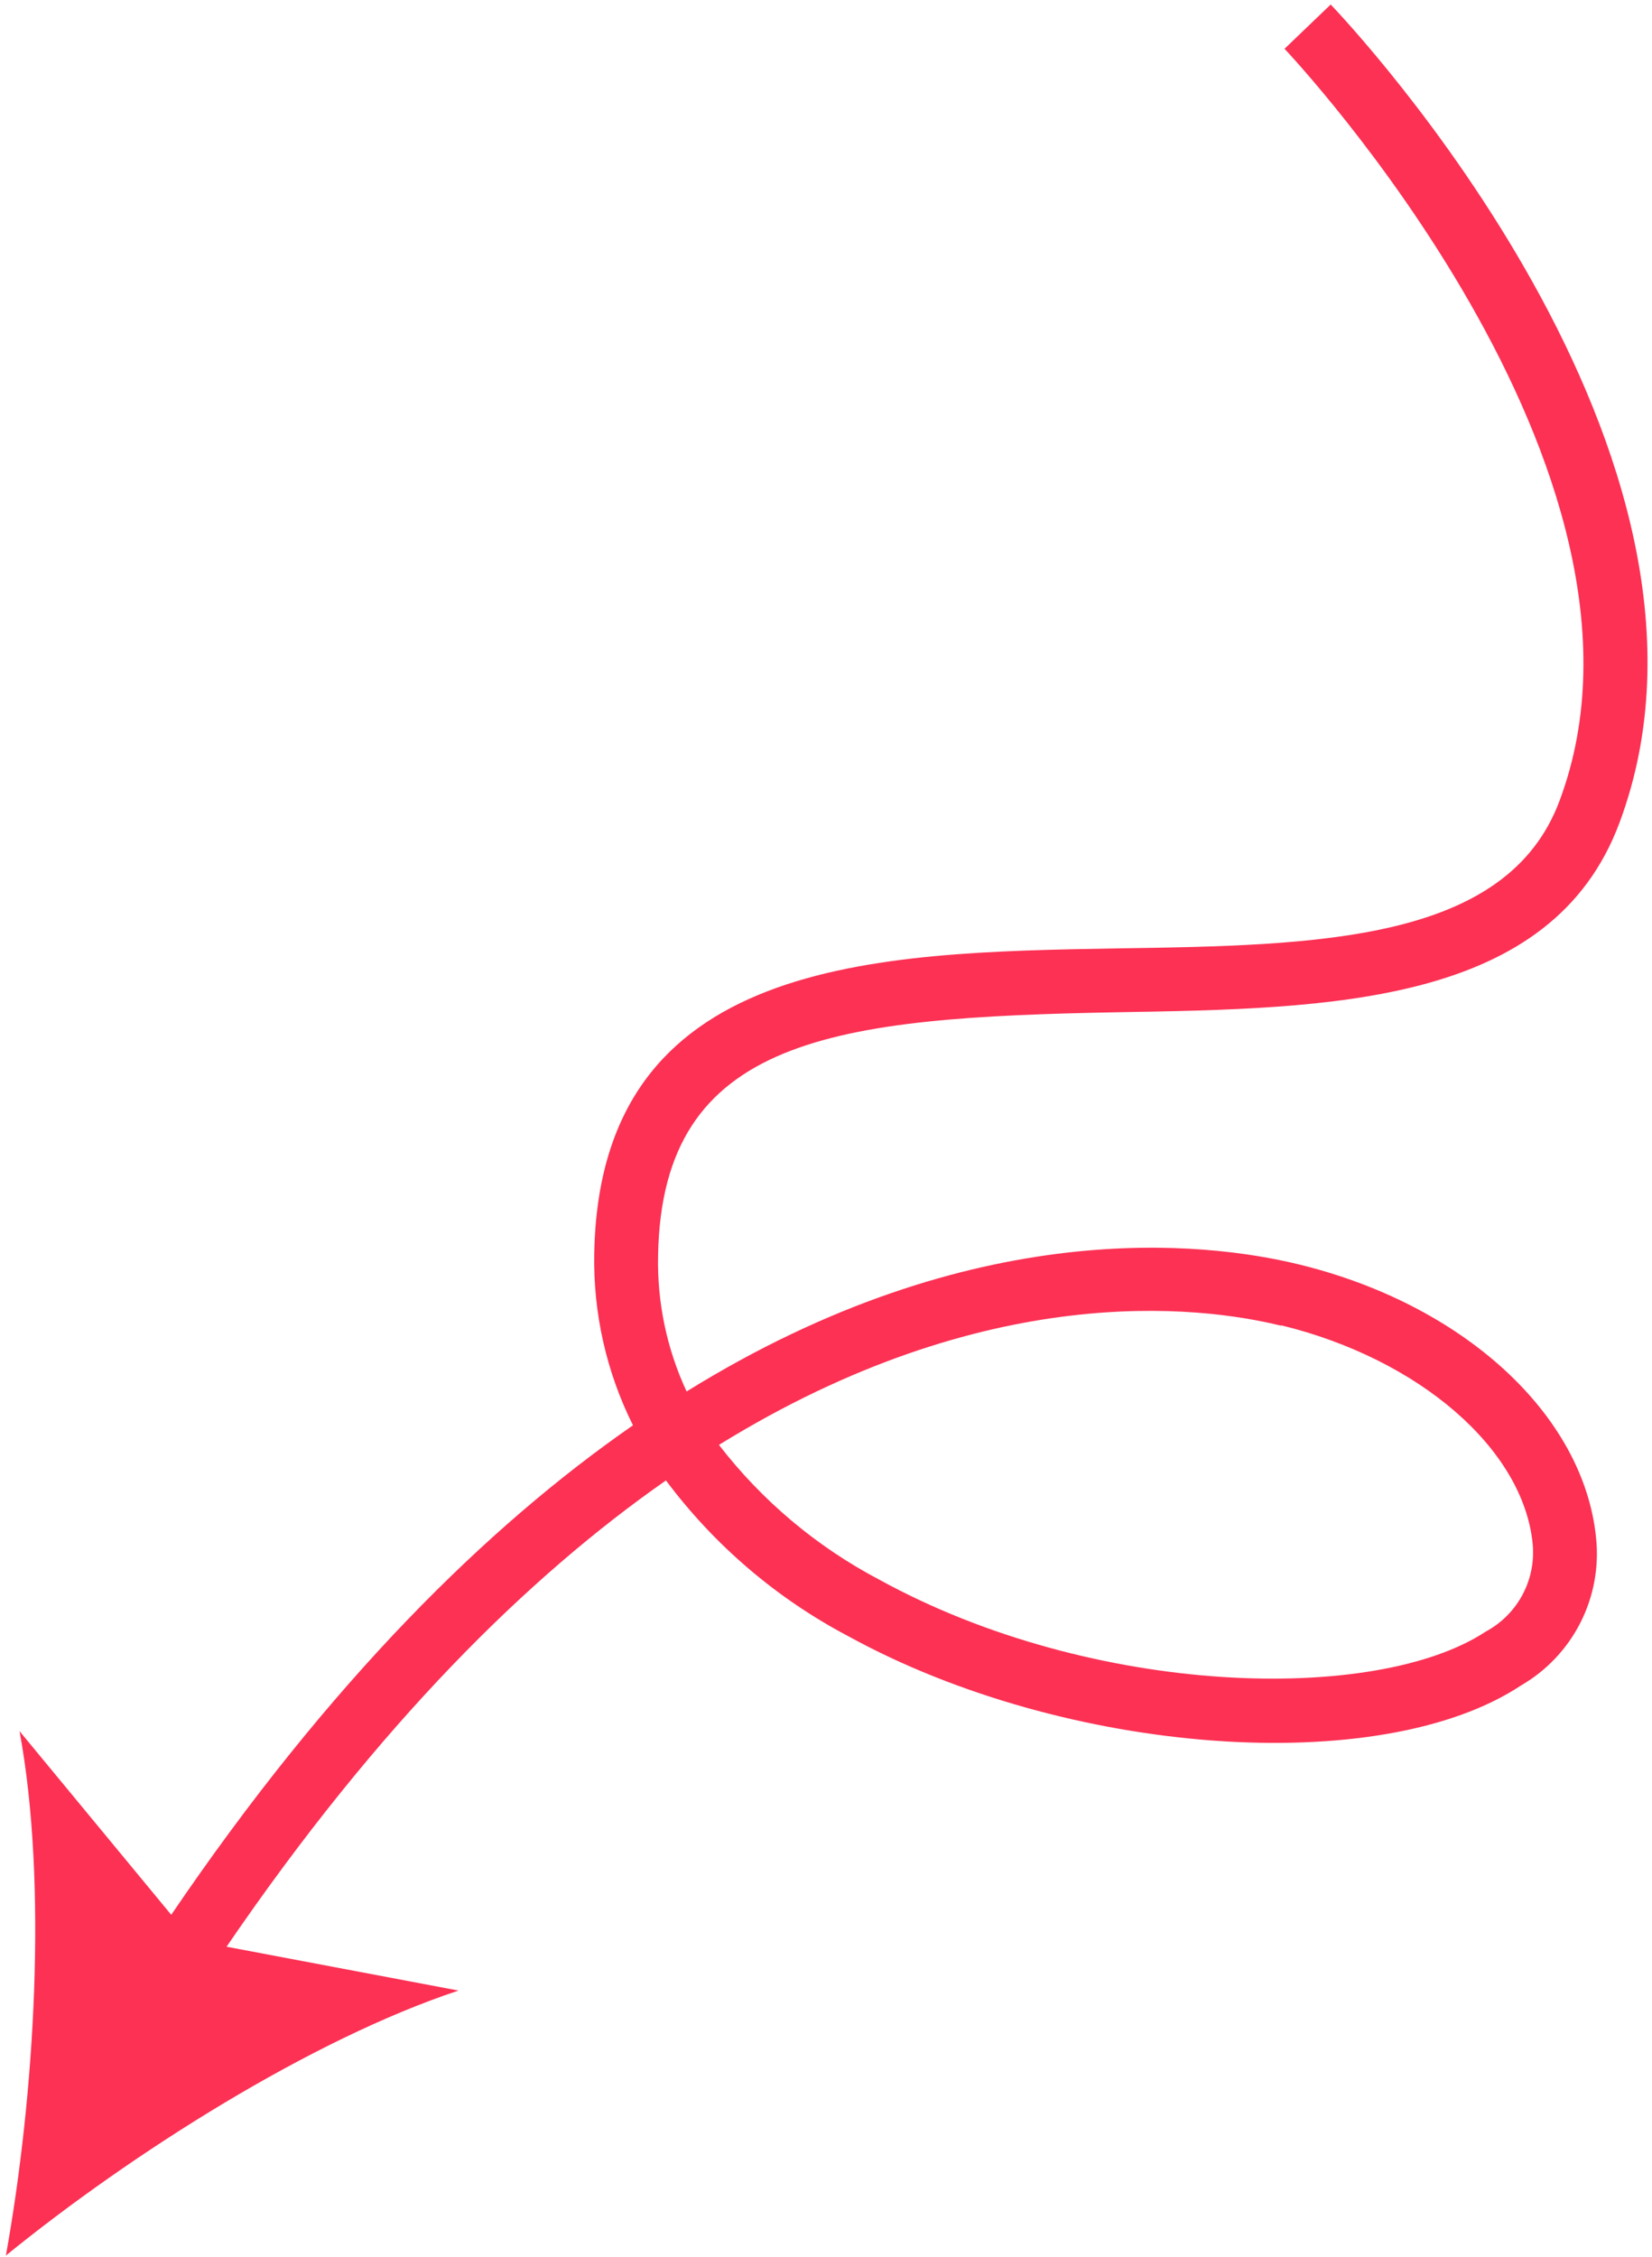 <?xml version="1.0" encoding="UTF-8"?> <svg xmlns="http://www.w3.org/2000/svg" width="265" height="362" viewBox="0 0 265 362" fill="none"><path d="M179.429 162.347C213.563 161.766 248.891 161.152 259.779 131.968C281.761 73.088 216.259 3.661 213.46 0.725L206.053 7.825C206.702 8.508 269.917 75.546 250.188 128.384C241.757 151.117 211.378 151.629 179.259 152.107C140.347 152.789 96.246 153.54 95.325 200.951C95.125 210.535 97.257 220.023 101.537 228.599C78.258 244.745 52.965 269.56 27.468 307.106L3.131 277.649C7.67 302.157 5.554 336.119 0.946 361.754C21.153 345.335 49.893 327.108 73.548 319.258L36.342 312.226C60.816 276.386 84.812 252.8 106.828 237.44C114.599 247.841 124.592 256.376 136.08 262.426C170.93 281.574 221.413 285.295 244.01 270.31C248.086 267.944 251.39 264.448 253.522 260.244C255.654 256.04 256.523 251.309 256.025 246.622C254.045 226.893 234.725 209.075 207.931 202.692C193.595 199.279 156.287 194.569 110.139 223.172C106.955 216.327 105.39 208.84 105.565 201.293C106.213 166.204 133.93 163.2 179.429 162.347ZM205.507 212.557C227.728 217.984 244.317 232.388 245.853 247.543C246.139 250.377 245.578 253.233 244.241 255.748C242.904 258.263 240.852 260.326 238.343 261.675C220.731 273.314 175.367 272.222 141.029 253.346C131.009 248.074 122.243 240.704 115.327 231.74C158.198 205.252 192.332 209.382 205.507 212.625V212.557Z" fill="#FC3154"></path></svg> 